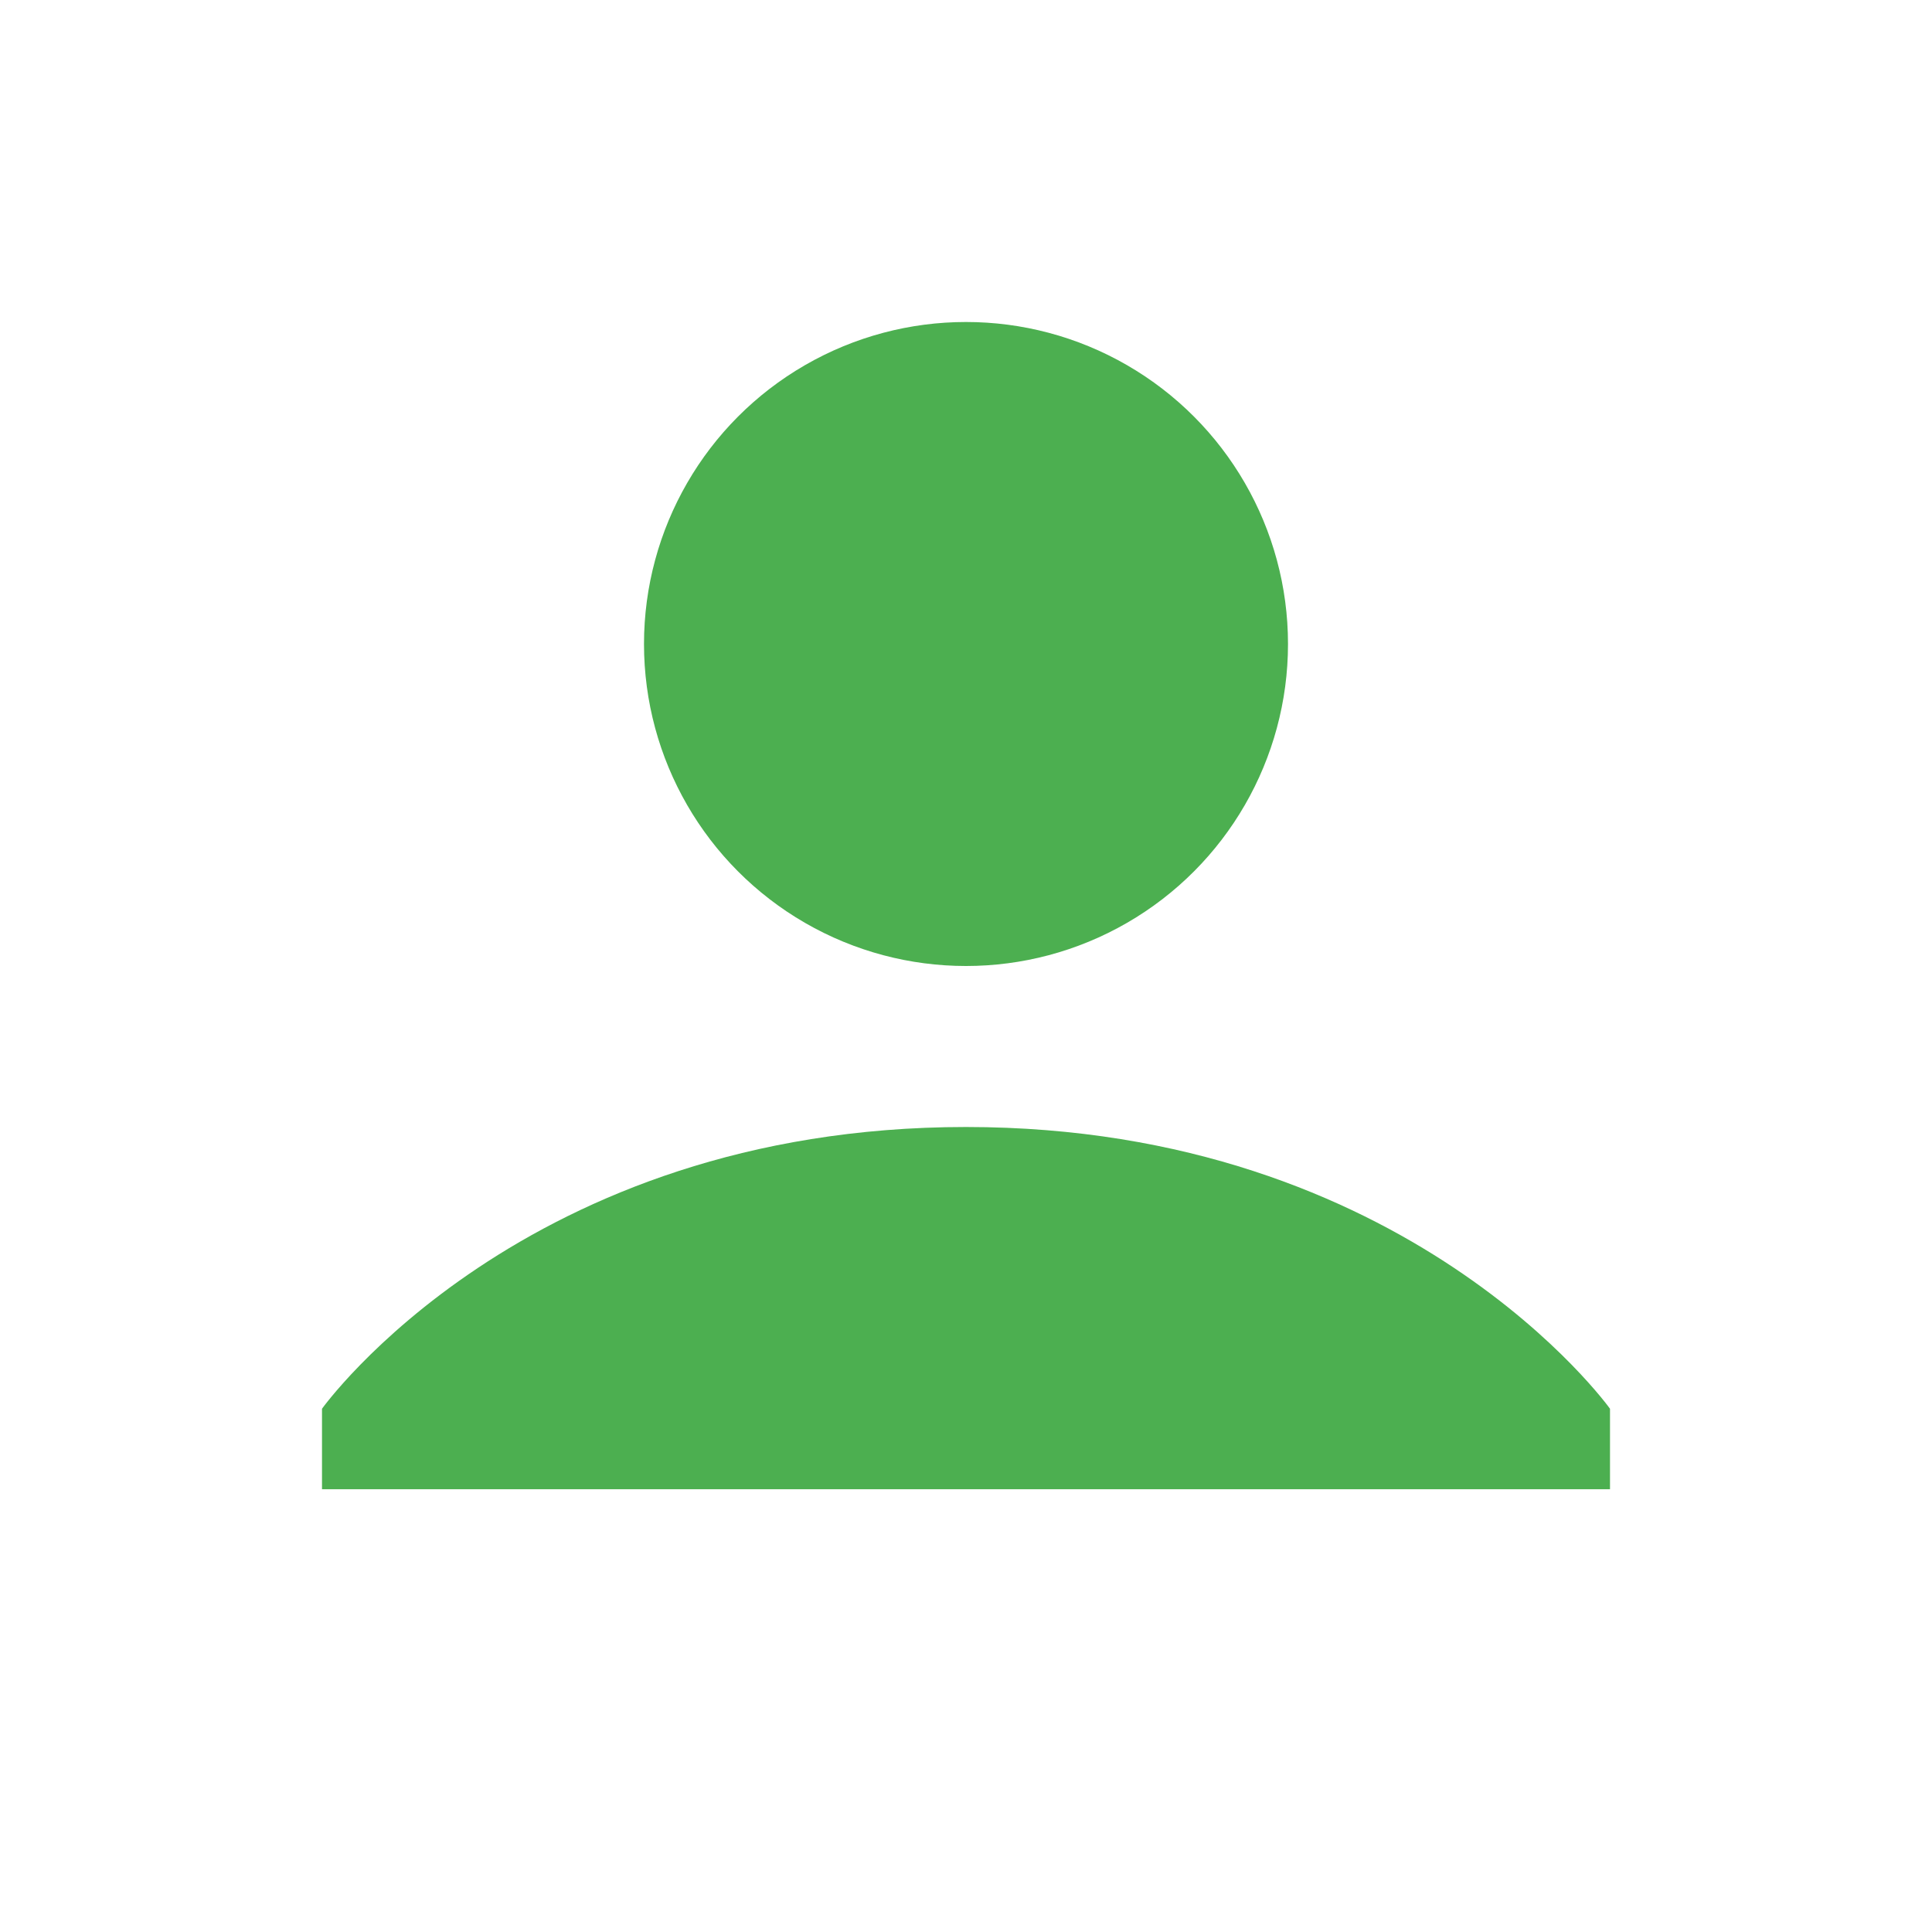 <svg xmlns="http://www.w3.org/2000/svg" viewBox="0 0 24 24" width="24" height="24">
  <circle cx="12" cy="8" r="4" fill="#4CAF50" />
  <path d="M12 14c-5.5 0-8 3.5-8 3.5v1h16v-1s-2.5-3.5-8-3.5z" fill="#4CAF50"/>
</svg>
